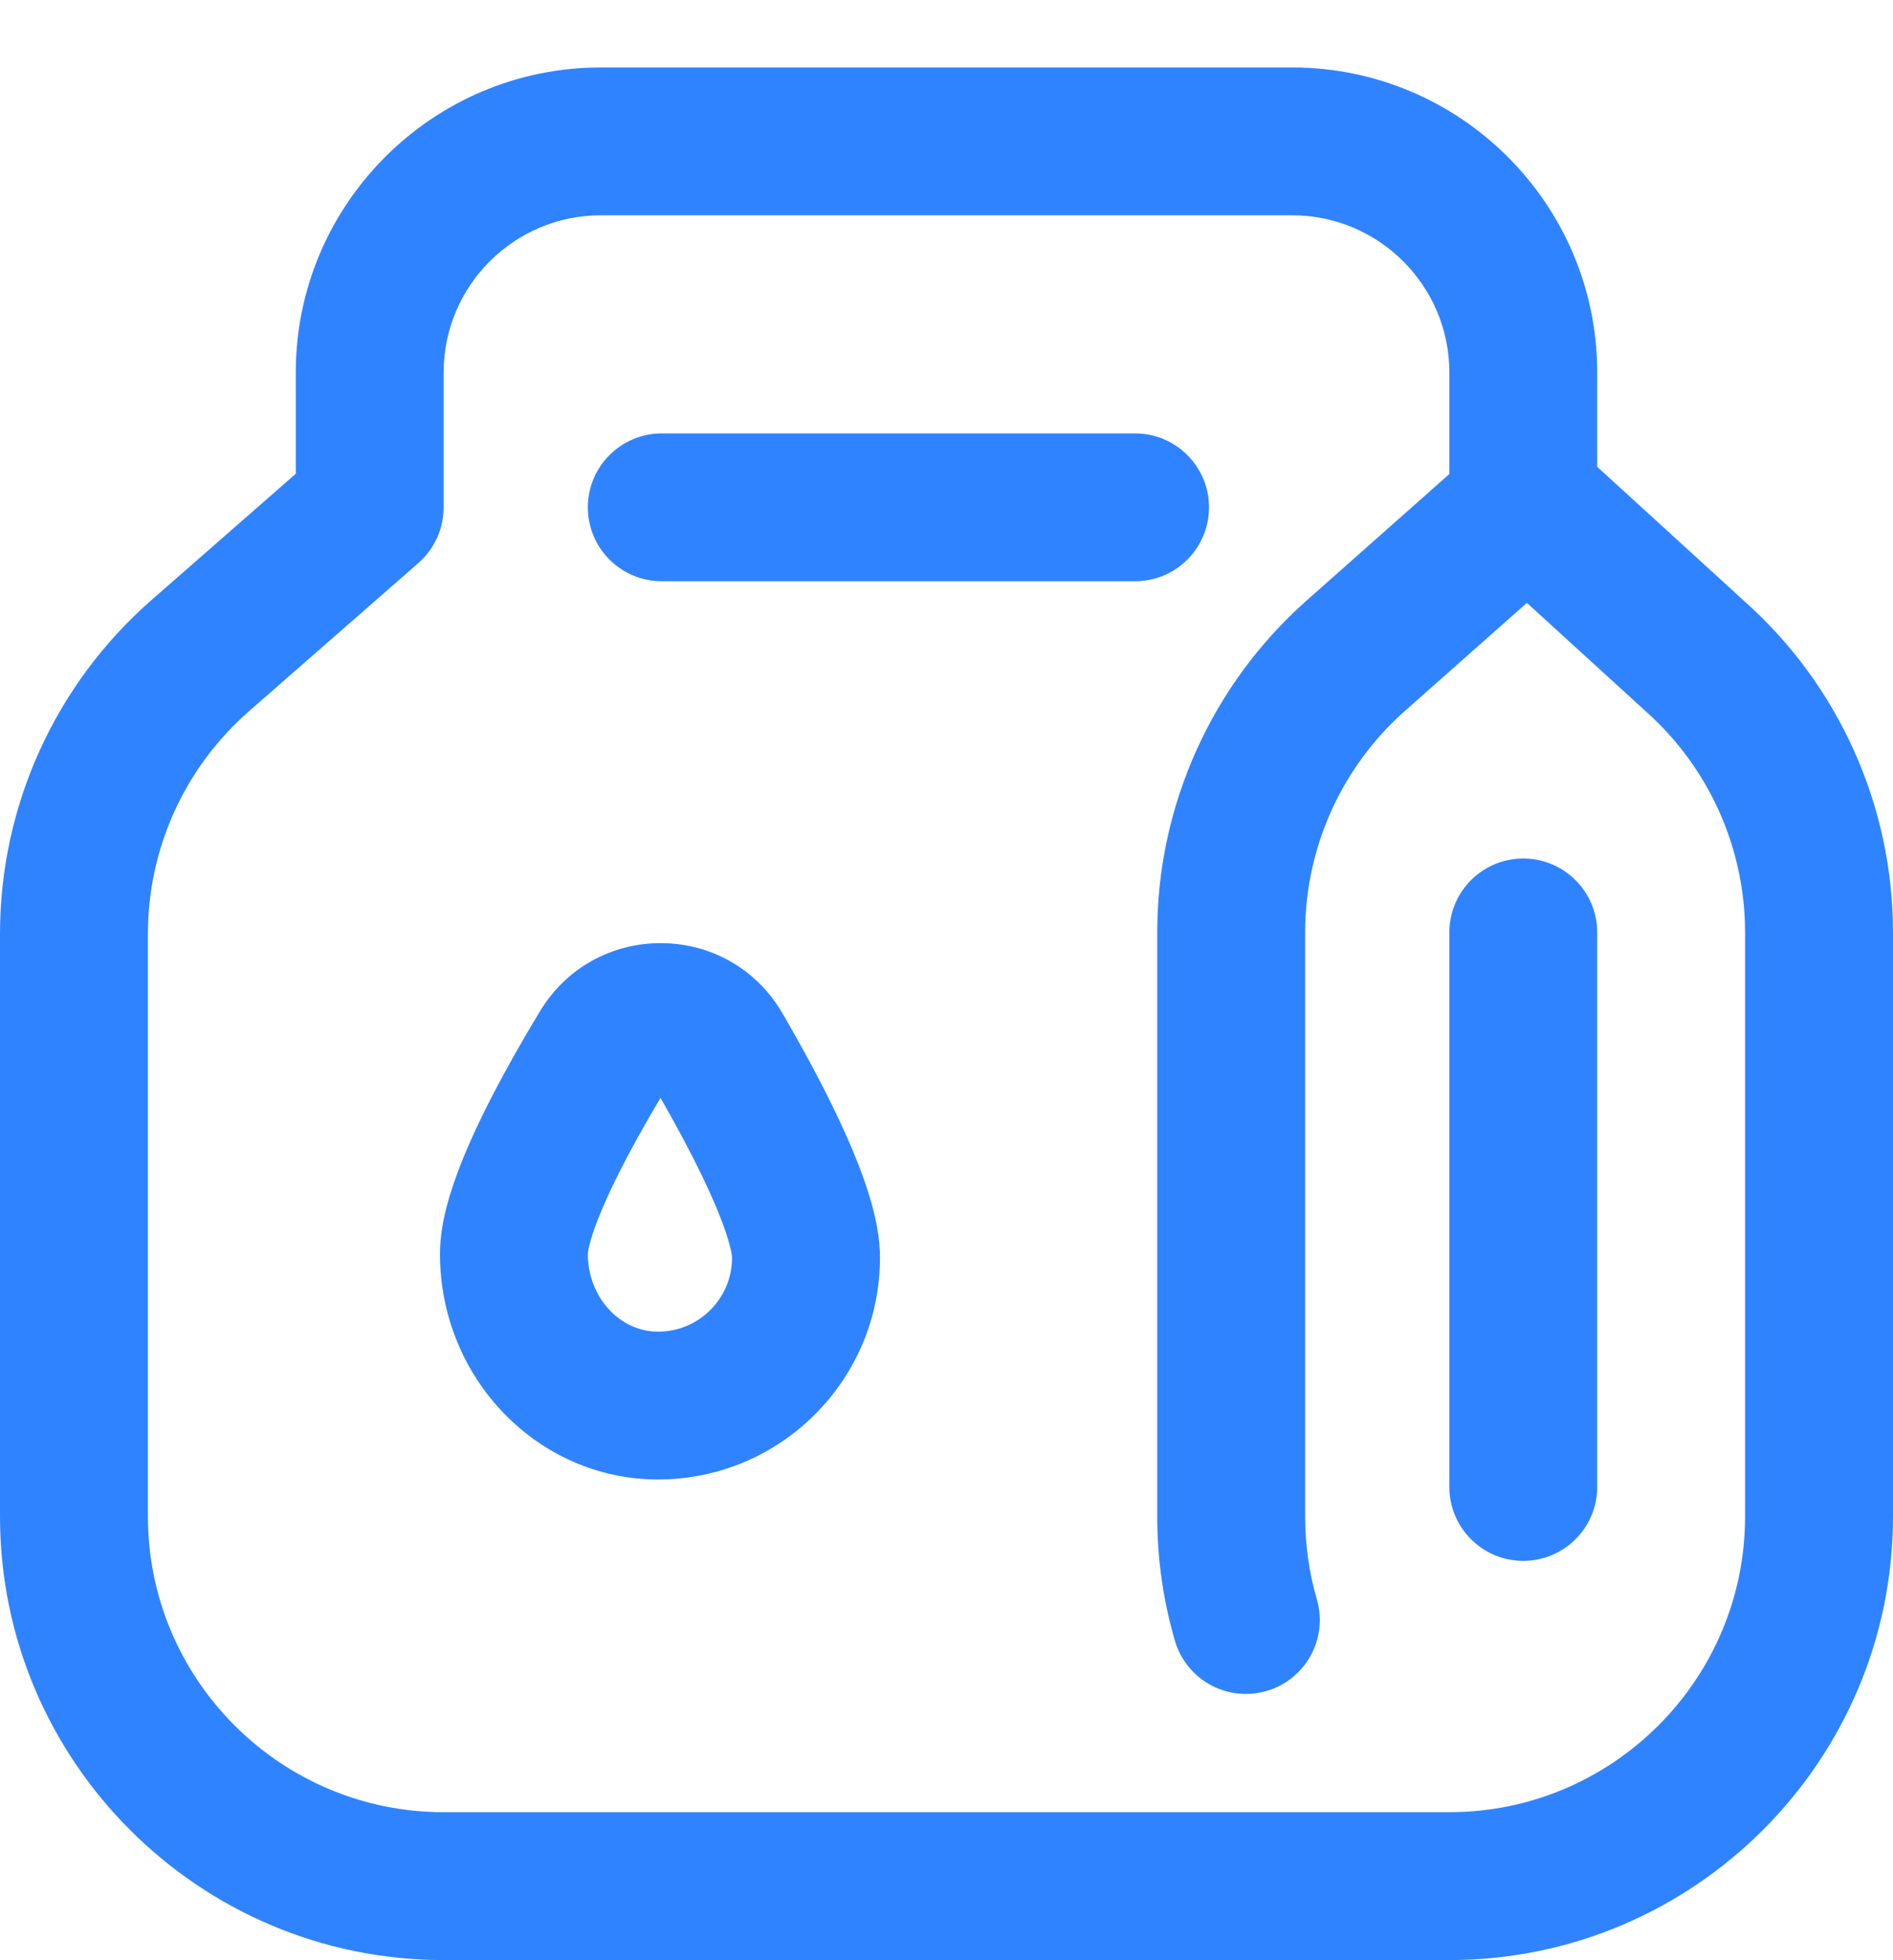 <svg width="28" height="29" viewBox="0 0 28 29" fill="none" xmlns="http://www.w3.org/2000/svg">
<g clip-path="url(#clip0)">
<path d="M16.789 8.599H9.789C9.185 8.599 8.695 8.11 8.695 7.506C8.695 6.902 9.185 6.412 9.789 6.412H16.789C17.393 6.412 17.883 6.902 17.883 7.506C17.883 8.11 17.393 8.599 16.789 8.599ZM28 13.795V22.435C28 26.054 25.056 28.998 21.438 28.998H6.562C2.944 28.998 0 26.054 0 22.435V13.815C0 11.923 0.817 10.123 2.241 8.877L4.375 7.009V5.51C4.375 3.022 6.399 0.998 8.887 0.998H19.113C21.601 0.998 23.625 3.022 23.625 5.51V6.906L25.796 8.889C27.197 10.133 28 11.921 28 13.795ZM25.812 13.795C25.812 12.543 25.275 11.35 24.339 10.52C24.335 10.517 24.331 10.513 24.327 10.509L22.585 8.919L20.778 10.52C19.842 11.35 19.305 12.543 19.305 13.795V22.435C19.305 22.853 19.363 23.265 19.478 23.661C19.647 24.241 19.314 24.848 18.734 25.017C18.632 25.046 18.529 25.061 18.428 25.061C17.954 25.061 17.517 24.75 17.378 24.272C17.205 23.678 17.117 23.06 17.117 22.435V13.795C17.117 11.918 17.923 10.128 19.328 8.883L21.438 7.013V5.51C21.438 4.228 20.395 3.185 19.113 3.185H8.887C7.605 3.185 6.562 4.228 6.562 5.51V7.506C6.562 7.821 6.426 8.121 6.189 8.329L3.682 10.523C2.732 11.354 2.188 12.554 2.188 13.815V22.435C2.188 24.848 4.15 26.81 6.562 26.81H21.438C23.85 26.81 25.812 24.848 25.812 22.435V13.795ZM22.531 23.092C21.927 23.092 21.438 22.602 21.438 21.998V13.795C21.438 13.191 21.927 12.701 22.531 12.701C23.135 12.701 23.625 13.191 23.625 13.795V21.998C23.625 22.602 23.135 23.092 22.531 23.092ZM13.016 18.607C13.016 18.121 12.866 17.216 11.573 14.99C11.2 14.347 10.533 13.959 9.79 13.953C9.047 13.947 8.373 14.322 7.989 14.958C6.661 17.156 6.508 18.062 6.508 18.552C6.508 20.392 7.955 21.888 9.734 21.888C11.544 21.888 13.016 20.416 13.016 18.607ZM9.77 16.242C10.806 18.053 10.828 18.585 10.828 18.607C10.828 19.21 10.338 19.701 9.734 19.701C9.162 19.701 8.696 19.186 8.695 18.553C8.696 18.526 8.727 17.995 9.77 16.242Z" fill="#3083FF"/>
</g>
<defs>
<clipPath id="clip0">
<rect width="28" height="28" fill="white" transform="translate(0 0.998)"/>
</clipPath>
</defs>
</svg>
